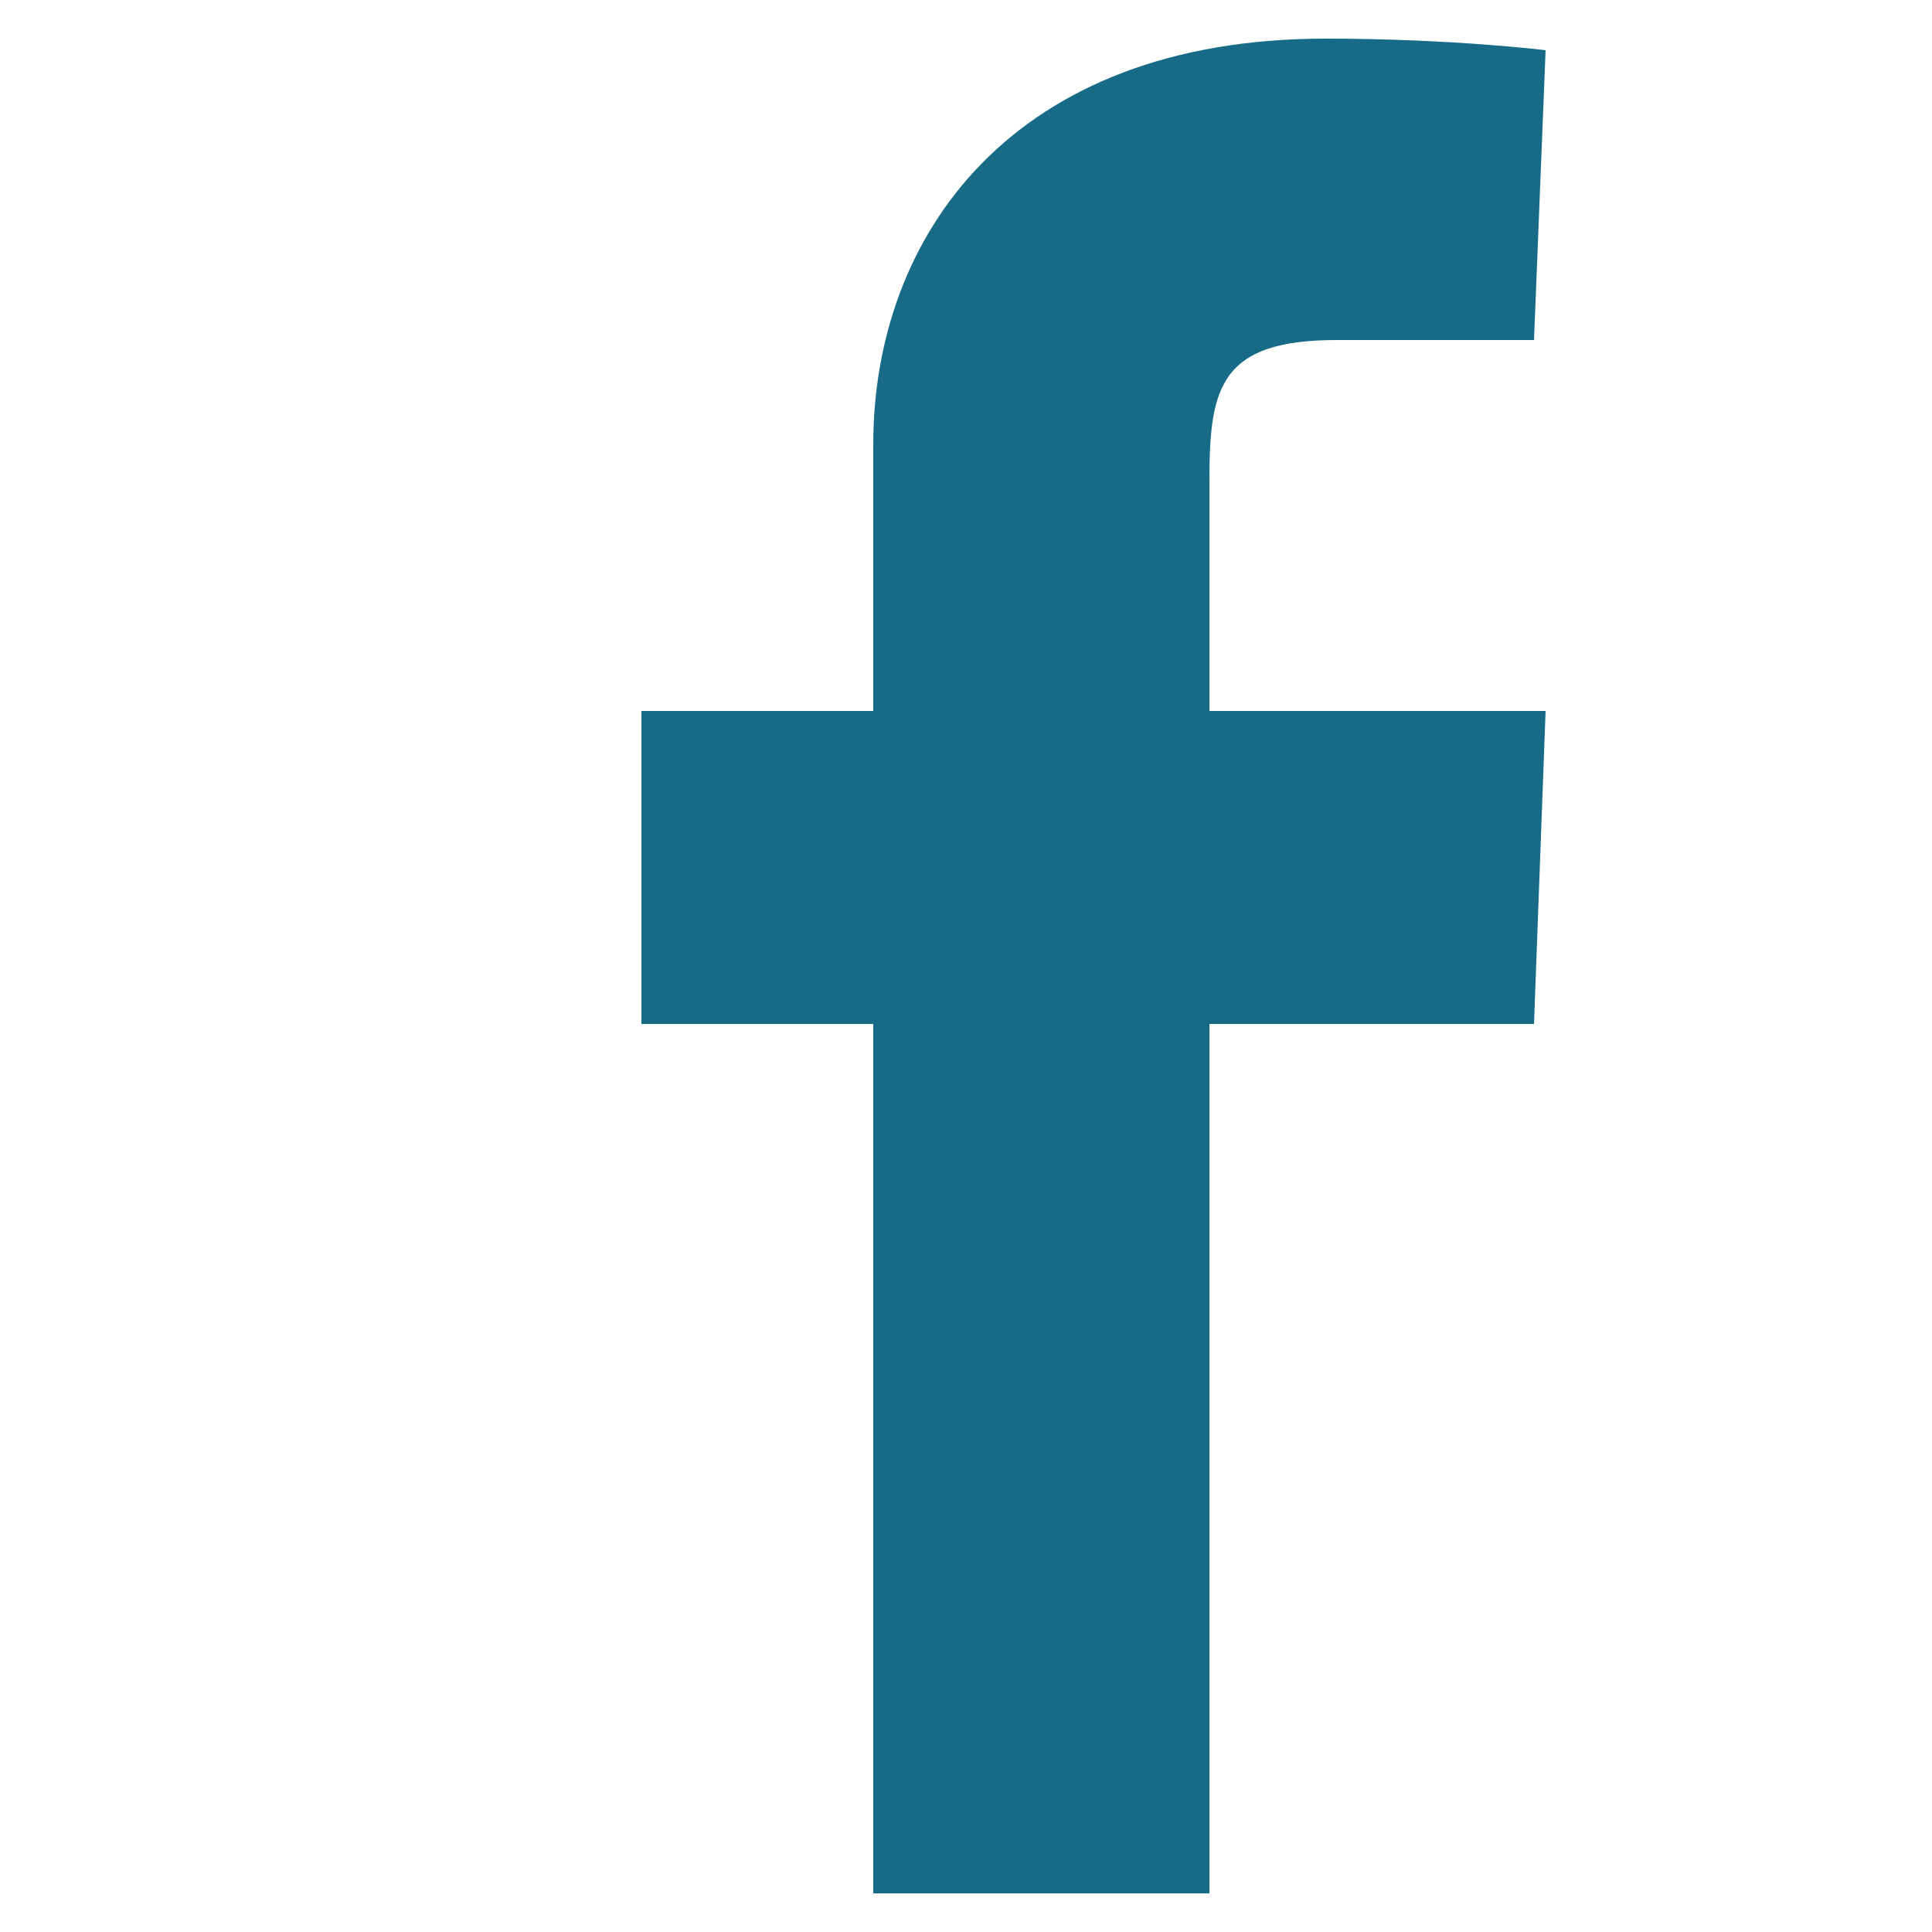 <svg width="25" height="25" viewBox="0 0 25 25" fill="none" xmlns="http://www.w3.org/2000/svg">
<g clip-path="url(#clip0_505_7584)">
<path d="M11.3 24.5V13.25H8.3V9.2H11.3C11.3 9.2 11.3 7.55 11.3 5.75C11.3 3.05 13.1 0.5 17.15 0.5C18.8 0.5 20 0.65 20 0.65L19.85 4.4C19.85 4.4 18.65 4.4 17.3 4.4C15.8 4.4 15.65 5 15.65 6.2C15.65 7.1 15.65 4.25 15.65 9.2H20L19.85 13.25H15.65V24.5H11.3Z" fill="#176B87"/>
</g>
<defs>
<clipPath id="clip0_505_7584">
<rect width="24" height="24" fill="white" transform="translate(0.5 0.5)"/>
</clipPath>
</defs>
</svg>
